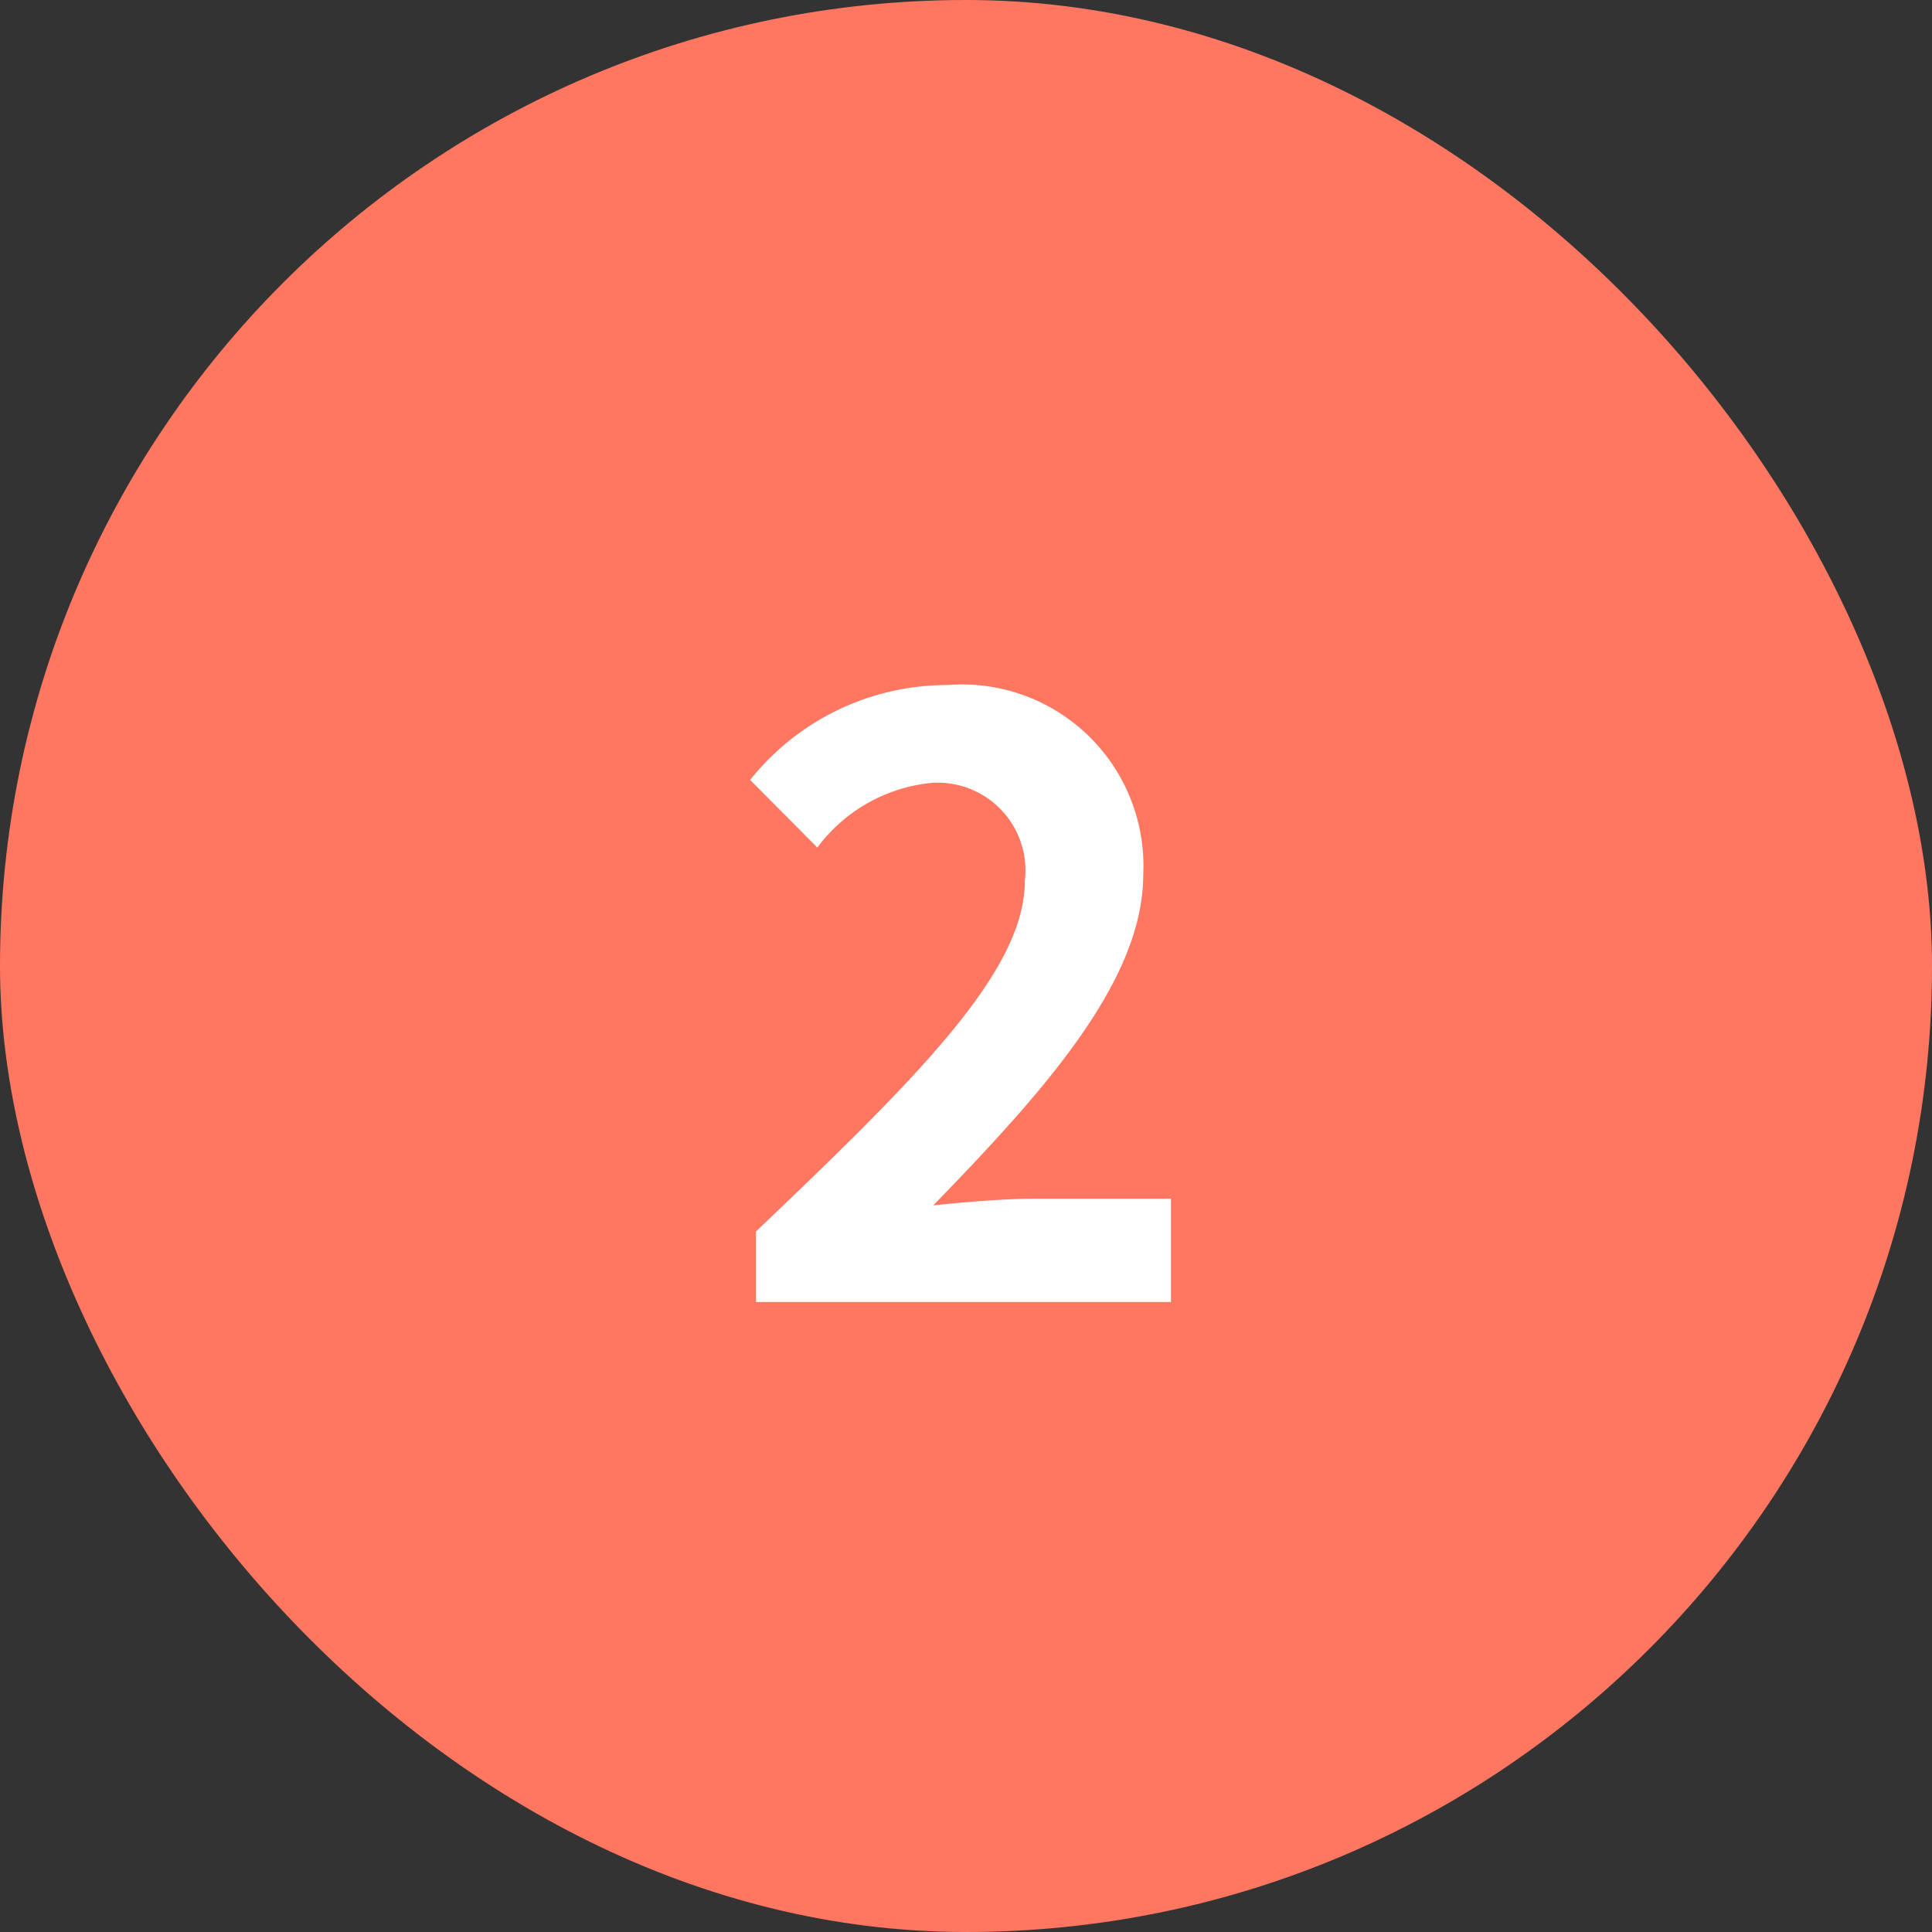 <svg xmlns="http://www.w3.org/2000/svg" viewBox="0 0 46 46"><rect x="0" y="0" width="46" height="46" fill="#333333" stroke="none"/><defs><style>.cls-1{fill:#ff7761;}.cls-2{fill:#fff;}</style></defs><title>Asset 83</title><g id="Layer_2" data-name="Layer 2"><g id="レイヤー_1" data-name="レイヤー 1"><rect class="cls-1" width="46" height="46" rx="23"/><path class="cls-2" d="M18,29.32c3.86-3.68,6.4-6.2,6.4-8.34a2.09,2.09,0,0,0-2.22-2.34,3.86,3.86,0,0,0-2.72,1.54l-1.6-1.61a6,6,0,0,1,4.7-2.26,4.32,4.32,0,0,1,4.66,4.51c0,2.52-2.32,5.12-5,7.88.74-.08,1.72-.16,2.42-.16h3.24V31H18Z"/></g></g></svg>